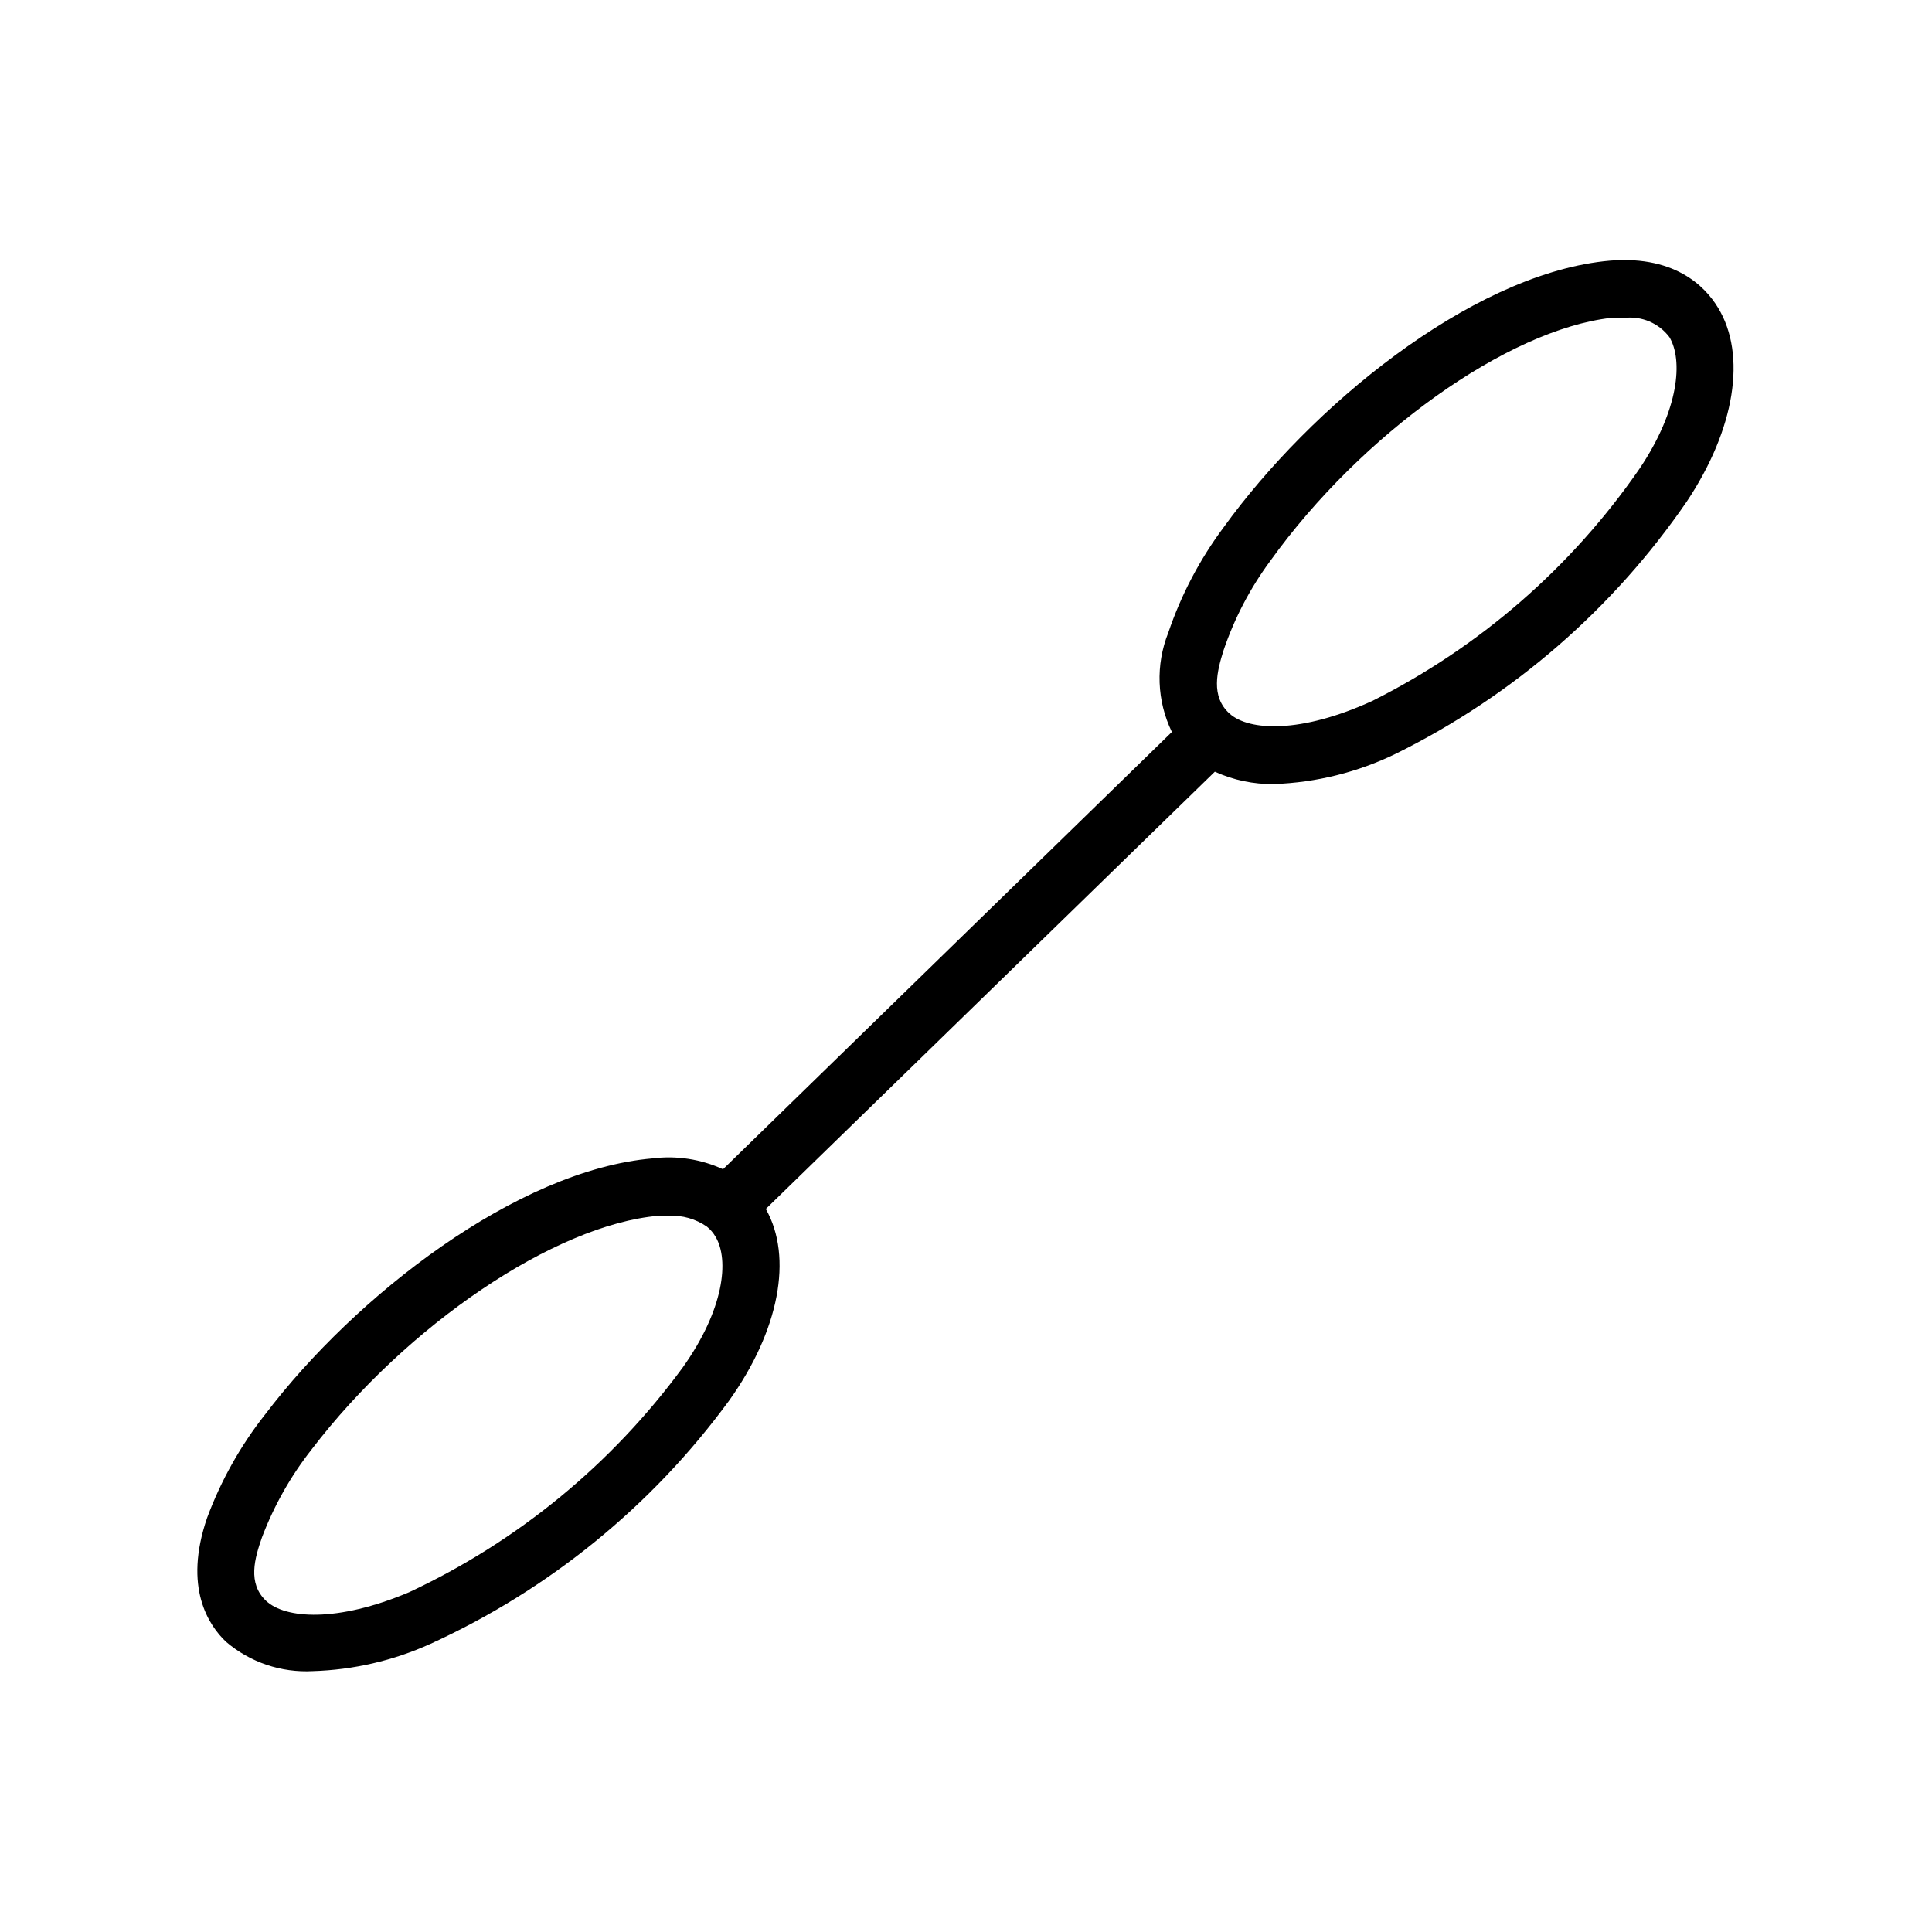 <?xml version="1.0" encoding="UTF-8"?>
<!-- Uploaded to: SVG Repo, www.svgrepo.com, Generator: SVG Repo Mixer Tools -->
<svg fill="#000000" width="800px" height="800px" version="1.1" viewBox="144 144 512 512" xmlns="http://www.w3.org/2000/svg">
 <path d="m599.25 225.48c-3.324-5.492-11.637-14.359-30.23-12.242-35.82 4.082-77.738 38.641-100.76 70.535l0.004-0.004c-6.32 8.477-11.27 17.895-14.66 27.91-3.387 8.512-3.039 18.055 0.957 26.301l-118.95 115.88c-5.844-2.68-12.316-3.672-18.691-2.871-35.922 3.074-78.797 36.426-102.62 67.812h-0.004c-6.539 8.289-11.742 17.555-15.414 27.457-6.348 18.488 0.453 28.516 5.039 32.848h-0.004c6.383 5.438 14.605 8.215 22.977 7.762 10.75-0.324 21.332-2.773 31.133-7.207 31.484-14.363 58.754-36.566 79.199-64.488 13.25-18.539 16.977-37.988 9.723-50.785l119-115.88c4.918 2.242 10.27 3.359 15.672 3.277 11.227-0.395 22.242-3.141 32.344-8.062 30.984-15.332 57.523-38.348 77.082-66.855 12.746-19.145 15.922-38.793 8.211-51.387zm-274.32 280.92c-18.793 25.613-43.723 46.09-72.496 59.551-19.195 8.113-32.848 7.004-37.887 2.316-5.039-4.684-3.023-11.387-1.109-16.879v0.004c3.172-8.383 7.606-16.234 13.148-23.277 25.191-32.949 64.488-59.551 91.895-61.918h2.773c3.582-0.184 7.125 0.828 10.074 2.871 0.938 0.754 1.727 1.676 2.32 2.723 3.625 6.094 2.266 19.195-8.719 34.609zm253.57-238.2c-18.059 26.152-42.422 47.328-70.836 61.562-18.941 8.664-32.648 7.961-37.785 3.375-5.141-4.586-3.324-11.336-1.613-16.828v0.004c2.871-8.465 7.035-16.438 12.344-23.629 24.23-33.754 62.977-61.312 90.281-64.438 1.191-0.078 2.387-0.078 3.578 0 4.602-0.543 9.145 1.395 11.938 5.09 3.629 6.043 2.621 19.195-7.906 34.863z"/>
</svg>